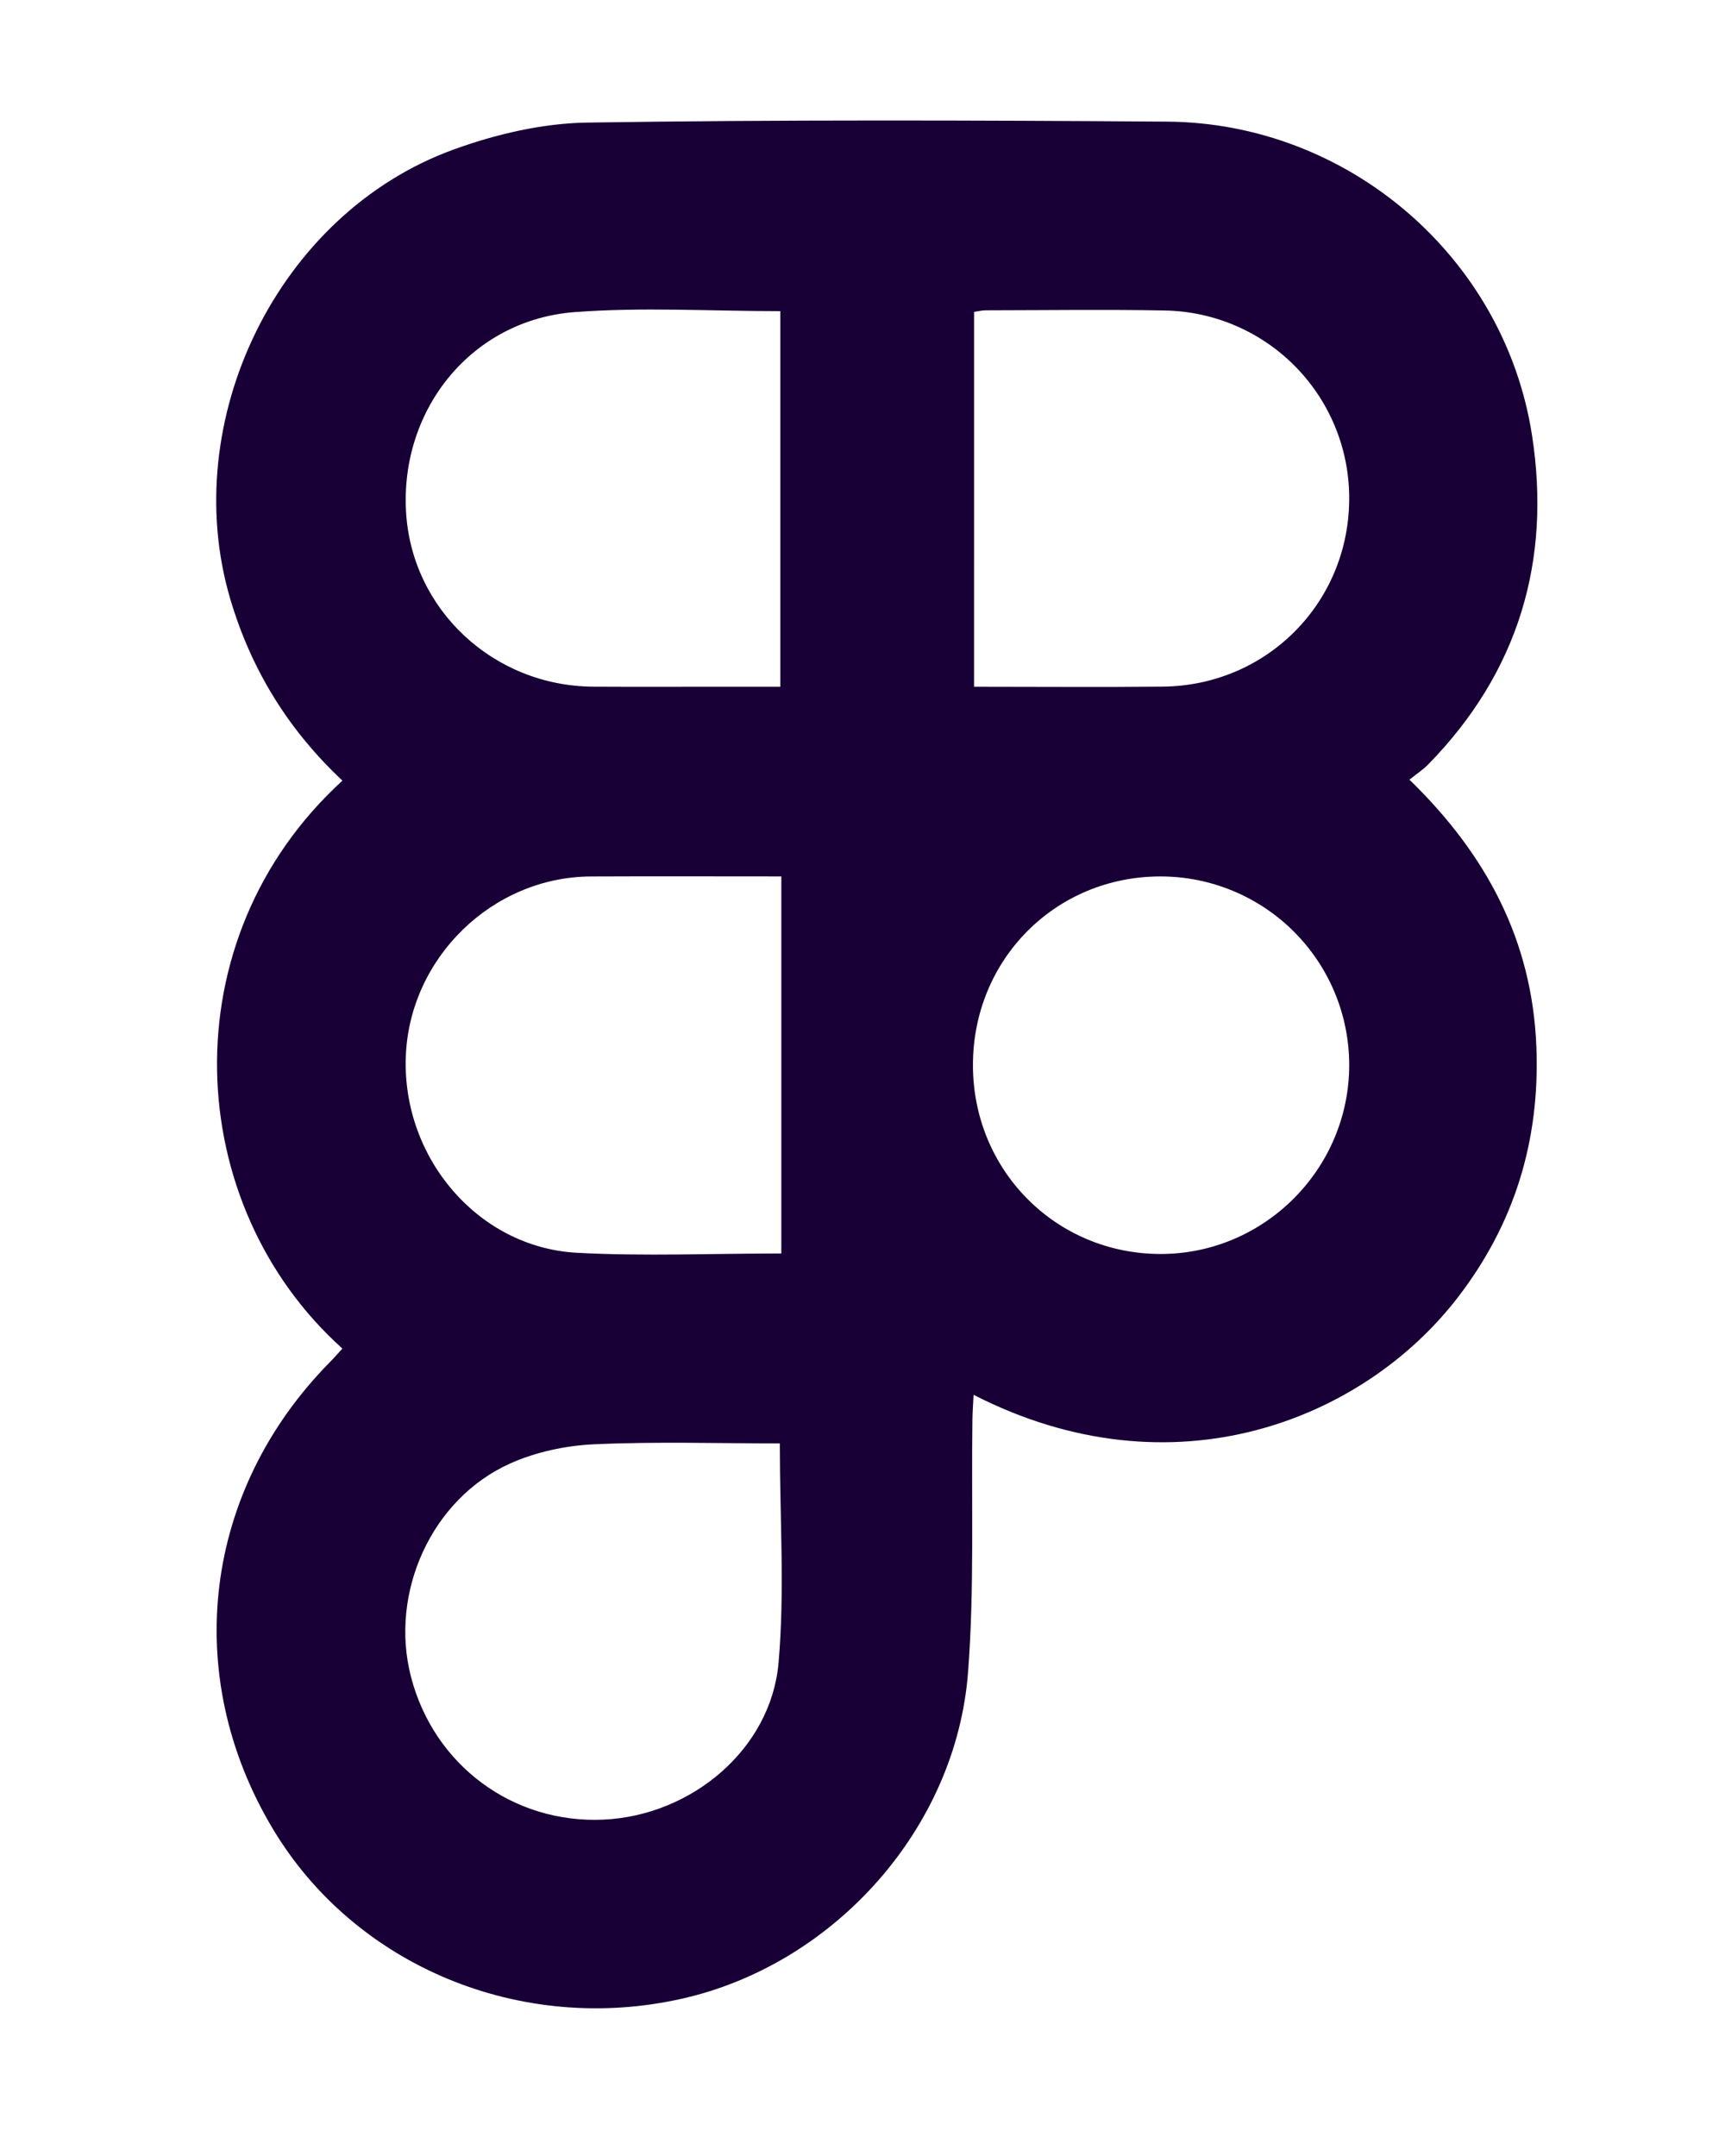 <svg xmlns="http://www.w3.org/2000/svg" xmlns:xlink="http://www.w3.org/1999/xlink" width="1080" zoomAndPan="magnify" viewBox="0 0 810 1012.5" height="1350" preserveAspectRatio="xMidYMid meet" version="1.2"><defs><clipPath id="464c283de6"><path d="M 101 56.191 L 722 56.191 L 722 944 L 101 944 Z M 101 56.191 "/></clipPath></defs><g id="c0d6e0c3c3"><g clip-rule="nonzero" clip-path="url(#464c283de6)"><path style=" stroke:none;fill-rule:nonzero;fill:#180036;fill-opacity:1;" d="M 160.773 633.309 C 85.547 565.805 79.086 441.309 160.793 366.598 C 135.582 342.961 118.043 314.793 108.156 281.395 C 83.324 197.52 130.469 100.297 212.801 70.297 C 232.758 63.023 254.676 57.883 275.781 57.566 C 366.531 56.191 457.324 56.473 548.094 57.121 C 632.852 57.73 706.344 120.555 719.363 204.281 C 728.535 263.262 713.043 315.648 670.676 358.953 C 668.172 361.516 665.098 363.516 661.828 366.145 C 698.086 401.406 719.508 441.742 721.434 491.77 C 723.125 535.801 711.113 574.922 684.27 609.641 C 640.164 666.691 551.055 703.098 457.164 655.035 C 456.961 659.238 456.676 662.941 456.621 666.648 C 456.059 706.254 457.59 746.02 454.555 785.434 C 448.906 858.68 391.801 922.355 320.547 938.555 C 244.824 955.773 166.801 923.473 128.133 858.898 C 84.82 786.566 95.461 699.855 155.035 639.555 C 157.02 637.547 158.863 635.395 160.773 633.309 Z M 366.883 588.656 L 366.883 411.582 C 336.488 411.582 306.98 411.477 277.477 411.605 C 231.18 411.816 192.188 449.895 190.547 496.328 C 188.867 543.844 224.543 585.832 270.914 588.332 C 302.492 590.031 334.23 588.656 366.883 588.656 Z M 457.383 322.508 C 487.82 322.508 516.941 322.754 546.055 322.453 C 594.578 321.945 632.91 283.559 633.531 235.246 C 633.551 233.809 633.539 232.367 633.488 230.93 C 633.441 229.492 633.355 228.055 633.234 226.621 C 633.117 225.188 632.961 223.758 632.773 222.332 C 632.586 220.902 632.359 219.48 632.102 218.066 C 631.844 216.652 631.547 215.242 631.223 213.84 C 630.895 212.441 630.531 211.047 630.133 209.664 C 629.738 208.281 629.309 206.906 628.844 205.543 C 628.383 204.184 627.887 202.832 627.355 201.492 C 626.824 200.156 626.262 198.832 625.668 197.52 C 625.074 196.211 624.449 194.914 623.789 193.633 C 623.133 192.355 622.445 191.09 621.723 189.844 C 621.004 188.598 620.254 187.371 619.473 186.16 C 618.695 184.953 617.883 183.762 617.047 182.594 C 616.207 181.422 615.34 180.273 614.445 179.148 C 613.551 178.02 612.629 176.914 611.684 175.832 C 610.734 174.75 609.758 173.691 608.758 172.656 C 607.758 171.625 606.73 170.613 605.684 169.629 C 604.633 168.645 603.559 167.688 602.461 166.758 C 601.363 165.824 600.246 164.922 599.105 164.043 C 597.965 163.168 596.801 162.32 595.617 161.5 C 594.434 160.68 593.234 159.891 592.012 159.129 C 590.789 158.367 589.551 157.637 588.293 156.938 C 587.035 156.234 585.762 155.566 584.473 154.93 C 583.184 154.293 581.875 153.688 580.559 153.113 C 579.238 152.539 577.906 151.996 576.559 151.488 C 575.211 150.98 573.855 150.504 572.484 150.062 C 571.113 149.621 569.734 149.211 568.344 148.836 C 566.957 148.465 565.559 148.125 564.152 147.816 C 562.746 147.512 561.332 147.238 559.914 147.004 C 558.492 146.766 557.07 146.566 555.641 146.398 C 554.211 146.23 552.777 146.098 551.34 146.004 C 549.906 145.906 548.469 145.844 547.027 145.816 C 518.965 145.285 490.887 145.695 462.812 145.73 C 461.117 145.73 459.422 146.18 457.387 146.465 Z M 366.402 146.121 C 333.633 146.121 301.535 144.16 269.773 146.582 C 221.719 150.242 187.934 191.891 190.66 240.289 C 193.25 286.27 231.68 322.211 278.637 322.477 C 298.438 322.59 318.238 322.5 338.043 322.504 L 366.402 322.504 Z M 366.176 677.852 C 337.133 677.852 308.031 676.938 279.031 678.262 C 265.742 678.863 251.742 681.832 239.637 687.246 C 202.566 703.816 182.75 748.031 192.992 787.5 C 203.75 828.973 240.824 856.469 283.367 854.531 C 324.723 852.648 361.98 821.484 365.57 780.973 C 368.539 747.492 366.18 713.539 366.18 677.852 Z M 456.859 500.219 C 456.875 549.672 495.844 588.879 545 588.895 C 593.68 588.91 633.559 548.922 633.543 500.102 C 633.539 498.652 633.504 497.207 633.43 495.758 C 633.359 494.309 633.25 492.863 633.105 491.422 C 632.965 489.98 632.785 488.543 632.57 487.105 C 632.355 485.672 632.105 484.246 631.824 482.824 C 631.539 481.402 631.219 479.988 630.867 478.582 C 630.512 477.176 630.125 475.781 629.703 474.395 C 629.281 473.008 628.824 471.633 628.336 470.27 C 627.844 468.902 627.324 467.551 626.766 466.211 C 626.211 464.875 625.621 463.551 625 462.238 C 624.379 460.93 623.727 459.637 623.043 458.359 C 622.359 457.082 621.645 455.82 620.898 454.578 C 620.152 453.336 619.375 452.109 618.566 450.906 C 617.762 449.703 616.926 448.516 616.062 447.355 C 615.195 446.191 614.305 445.047 613.383 443.93 C 612.465 442.809 611.516 441.711 610.543 440.637 C 609.566 439.566 608.566 438.516 607.543 437.492 C 606.516 436.469 605.465 435.469 604.391 434.496 C 603.316 433.523 602.219 432.578 601.098 431.66 C 599.977 430.742 598.832 429.852 597.668 428.988 C 596.5 428.125 595.316 427.293 594.109 426.488 C 592.906 425.684 591.68 424.906 590.438 424.164 C 589.191 423.418 587.93 422.707 586.652 422.023 C 585.371 421.34 584.078 420.691 582.766 420.07 C 581.457 419.453 580.129 418.867 578.789 418.312 C 577.453 417.758 576.098 417.238 574.734 416.75 C 573.367 416.262 571.992 415.809 570.605 415.387 C 569.219 414.969 567.82 414.582 566.414 414.23 C 565.008 413.879 563.594 413.562 562.172 413.281 C 560.75 413 559.32 412.754 557.887 412.539 C 556.453 412.328 555.016 412.152 553.57 412.012 C 552.129 411.871 550.684 411.766 549.234 411.695 C 547.789 411.625 546.34 411.59 544.891 411.59 C 495.578 411.625 456.848 450.625 456.859 500.219 Z M 456.859 500.219 "/></g></g></svg>